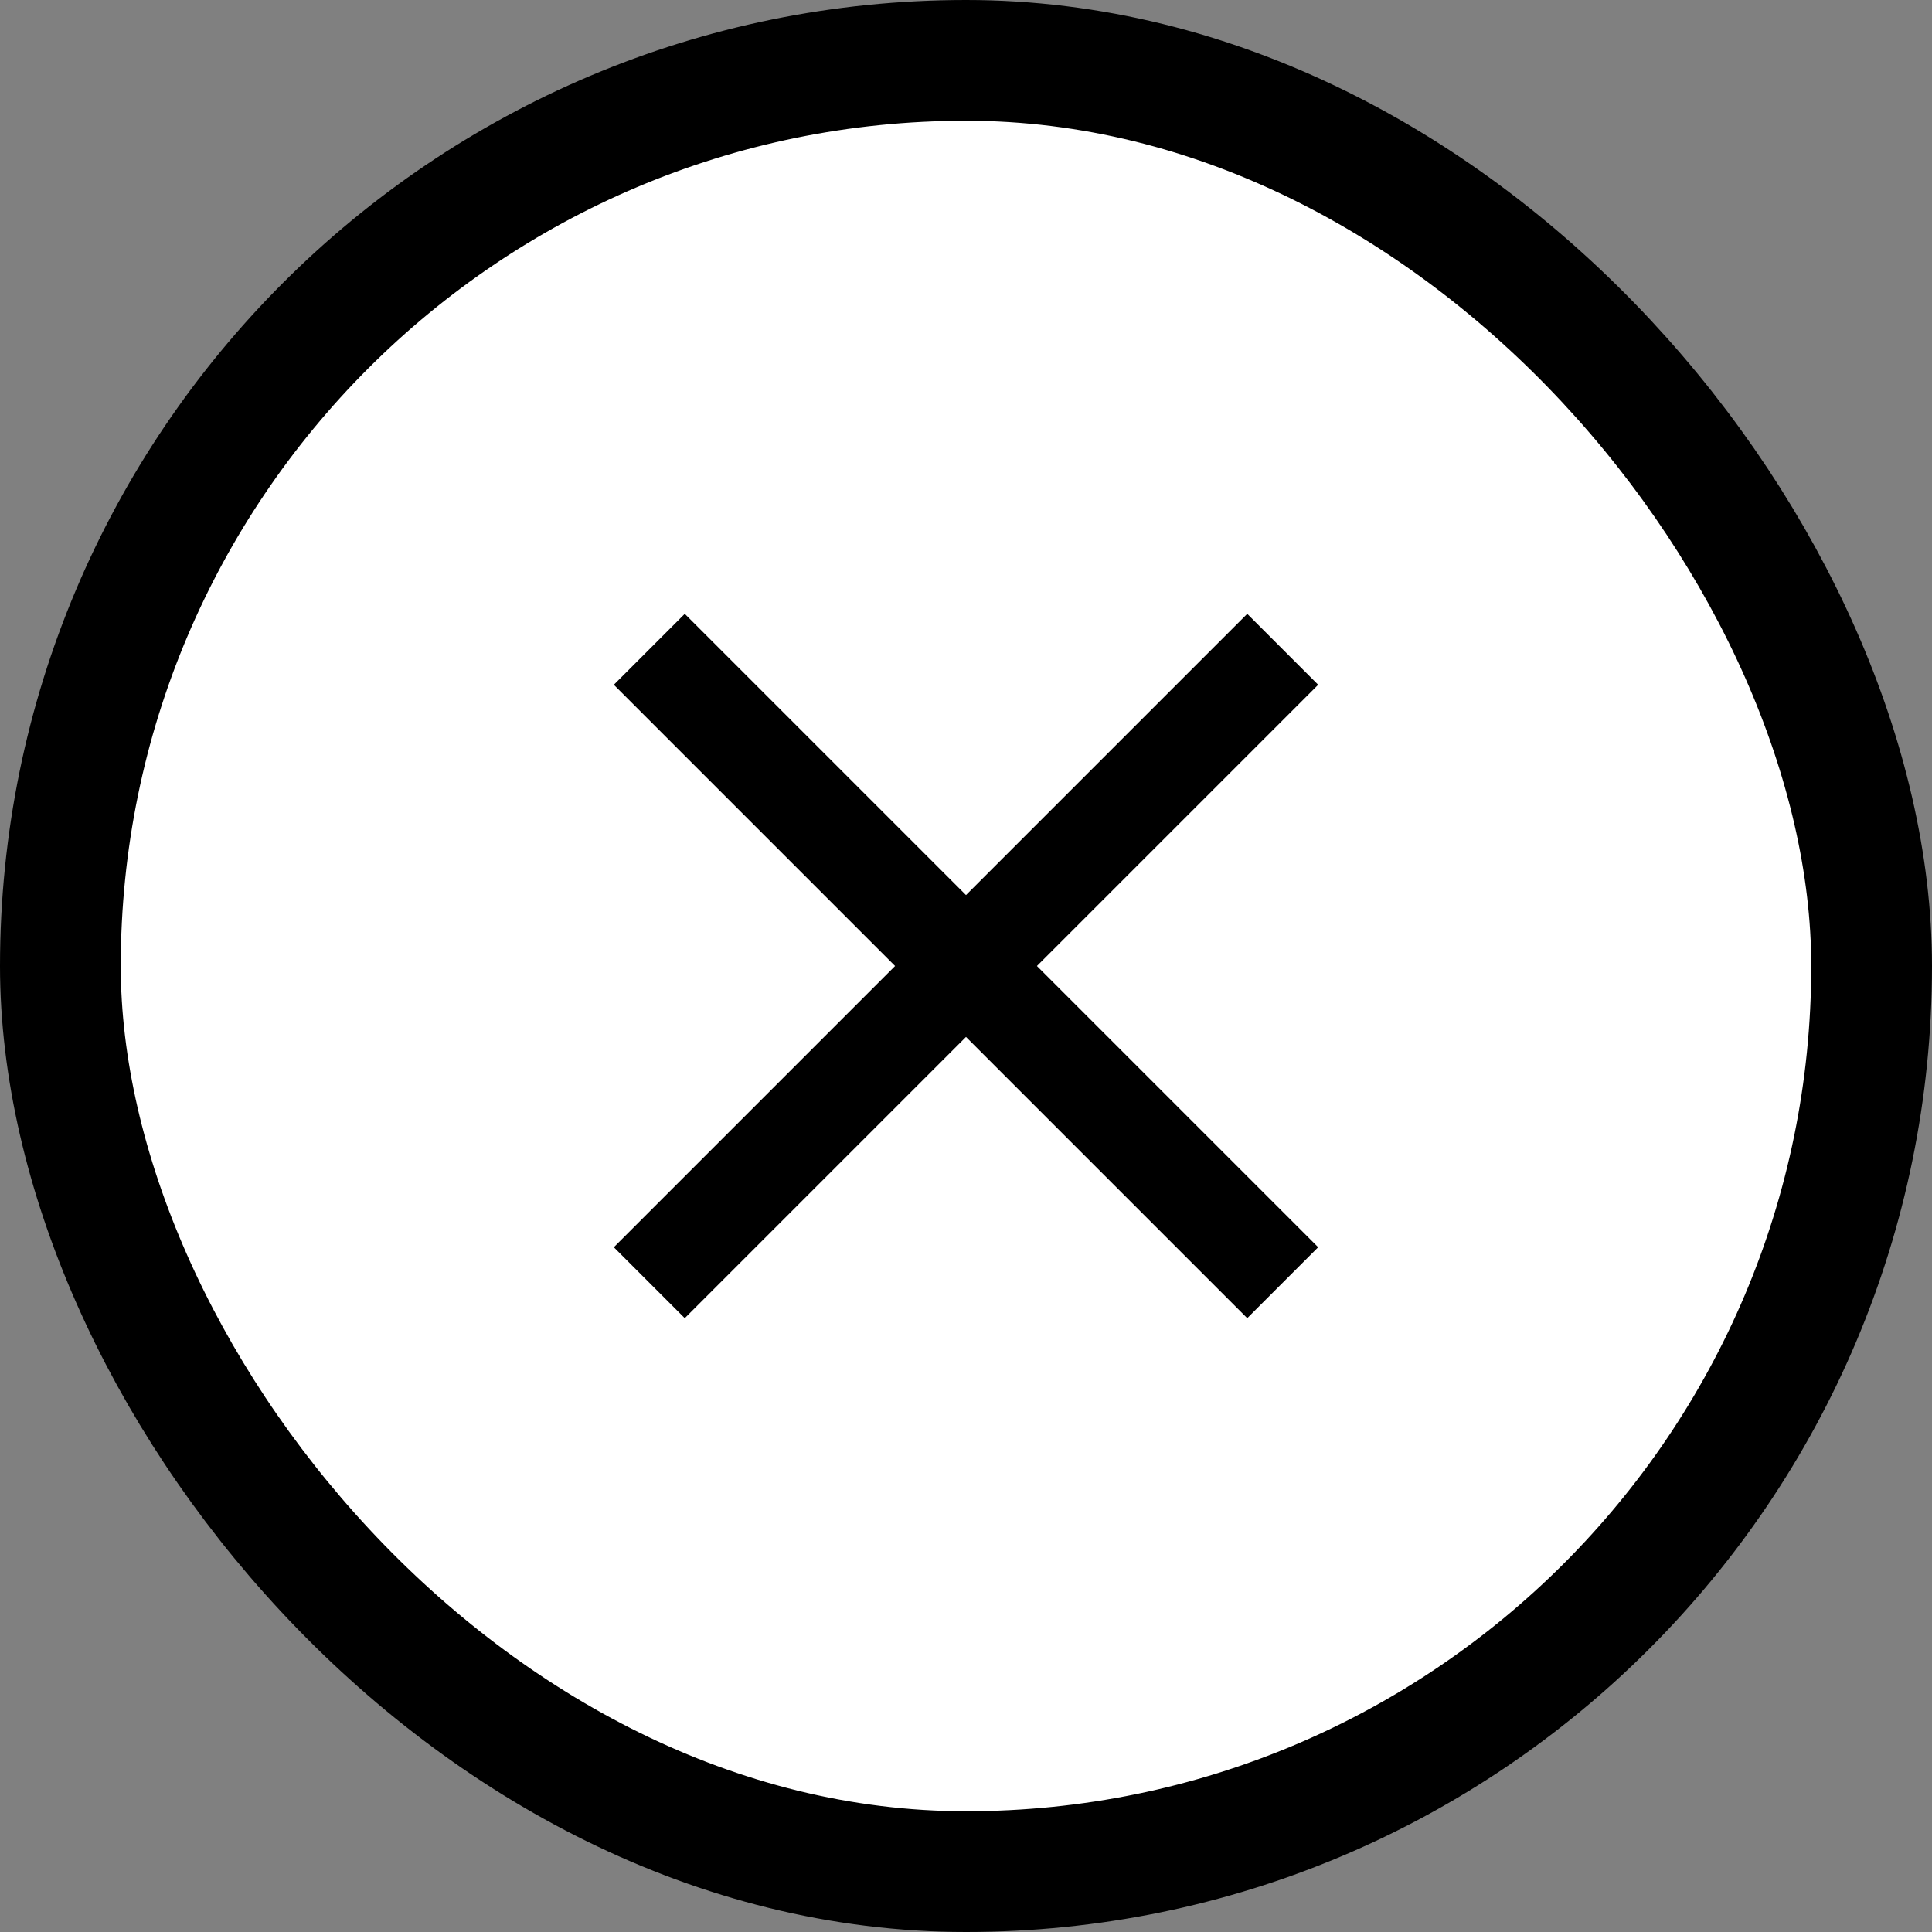 <svg width="32" height="32" viewBox="0 0 32 32" fill="none" xmlns="http://www.w3.org/2000/svg">
<rect x="0" y="0" width="32" height="32" fill="#808080" stroke="none"/>
<rect x="1" y="1" width="30" height="30" rx="15" fill="white"/>
<path d="M21.833 11.342L20.658 10.167L16 14.825L11.342 10.167L10.167 11.342L14.825 16L10.167 20.658L11.342 21.833L16 17.175L20.658 21.833L21.833 20.658L17.175 16L21.833 11.342Z" fill="black"/>
<rect x="1" y="1" width="30" height="30" rx="15" stroke="black" stroke-width="2"/>
</svg>
